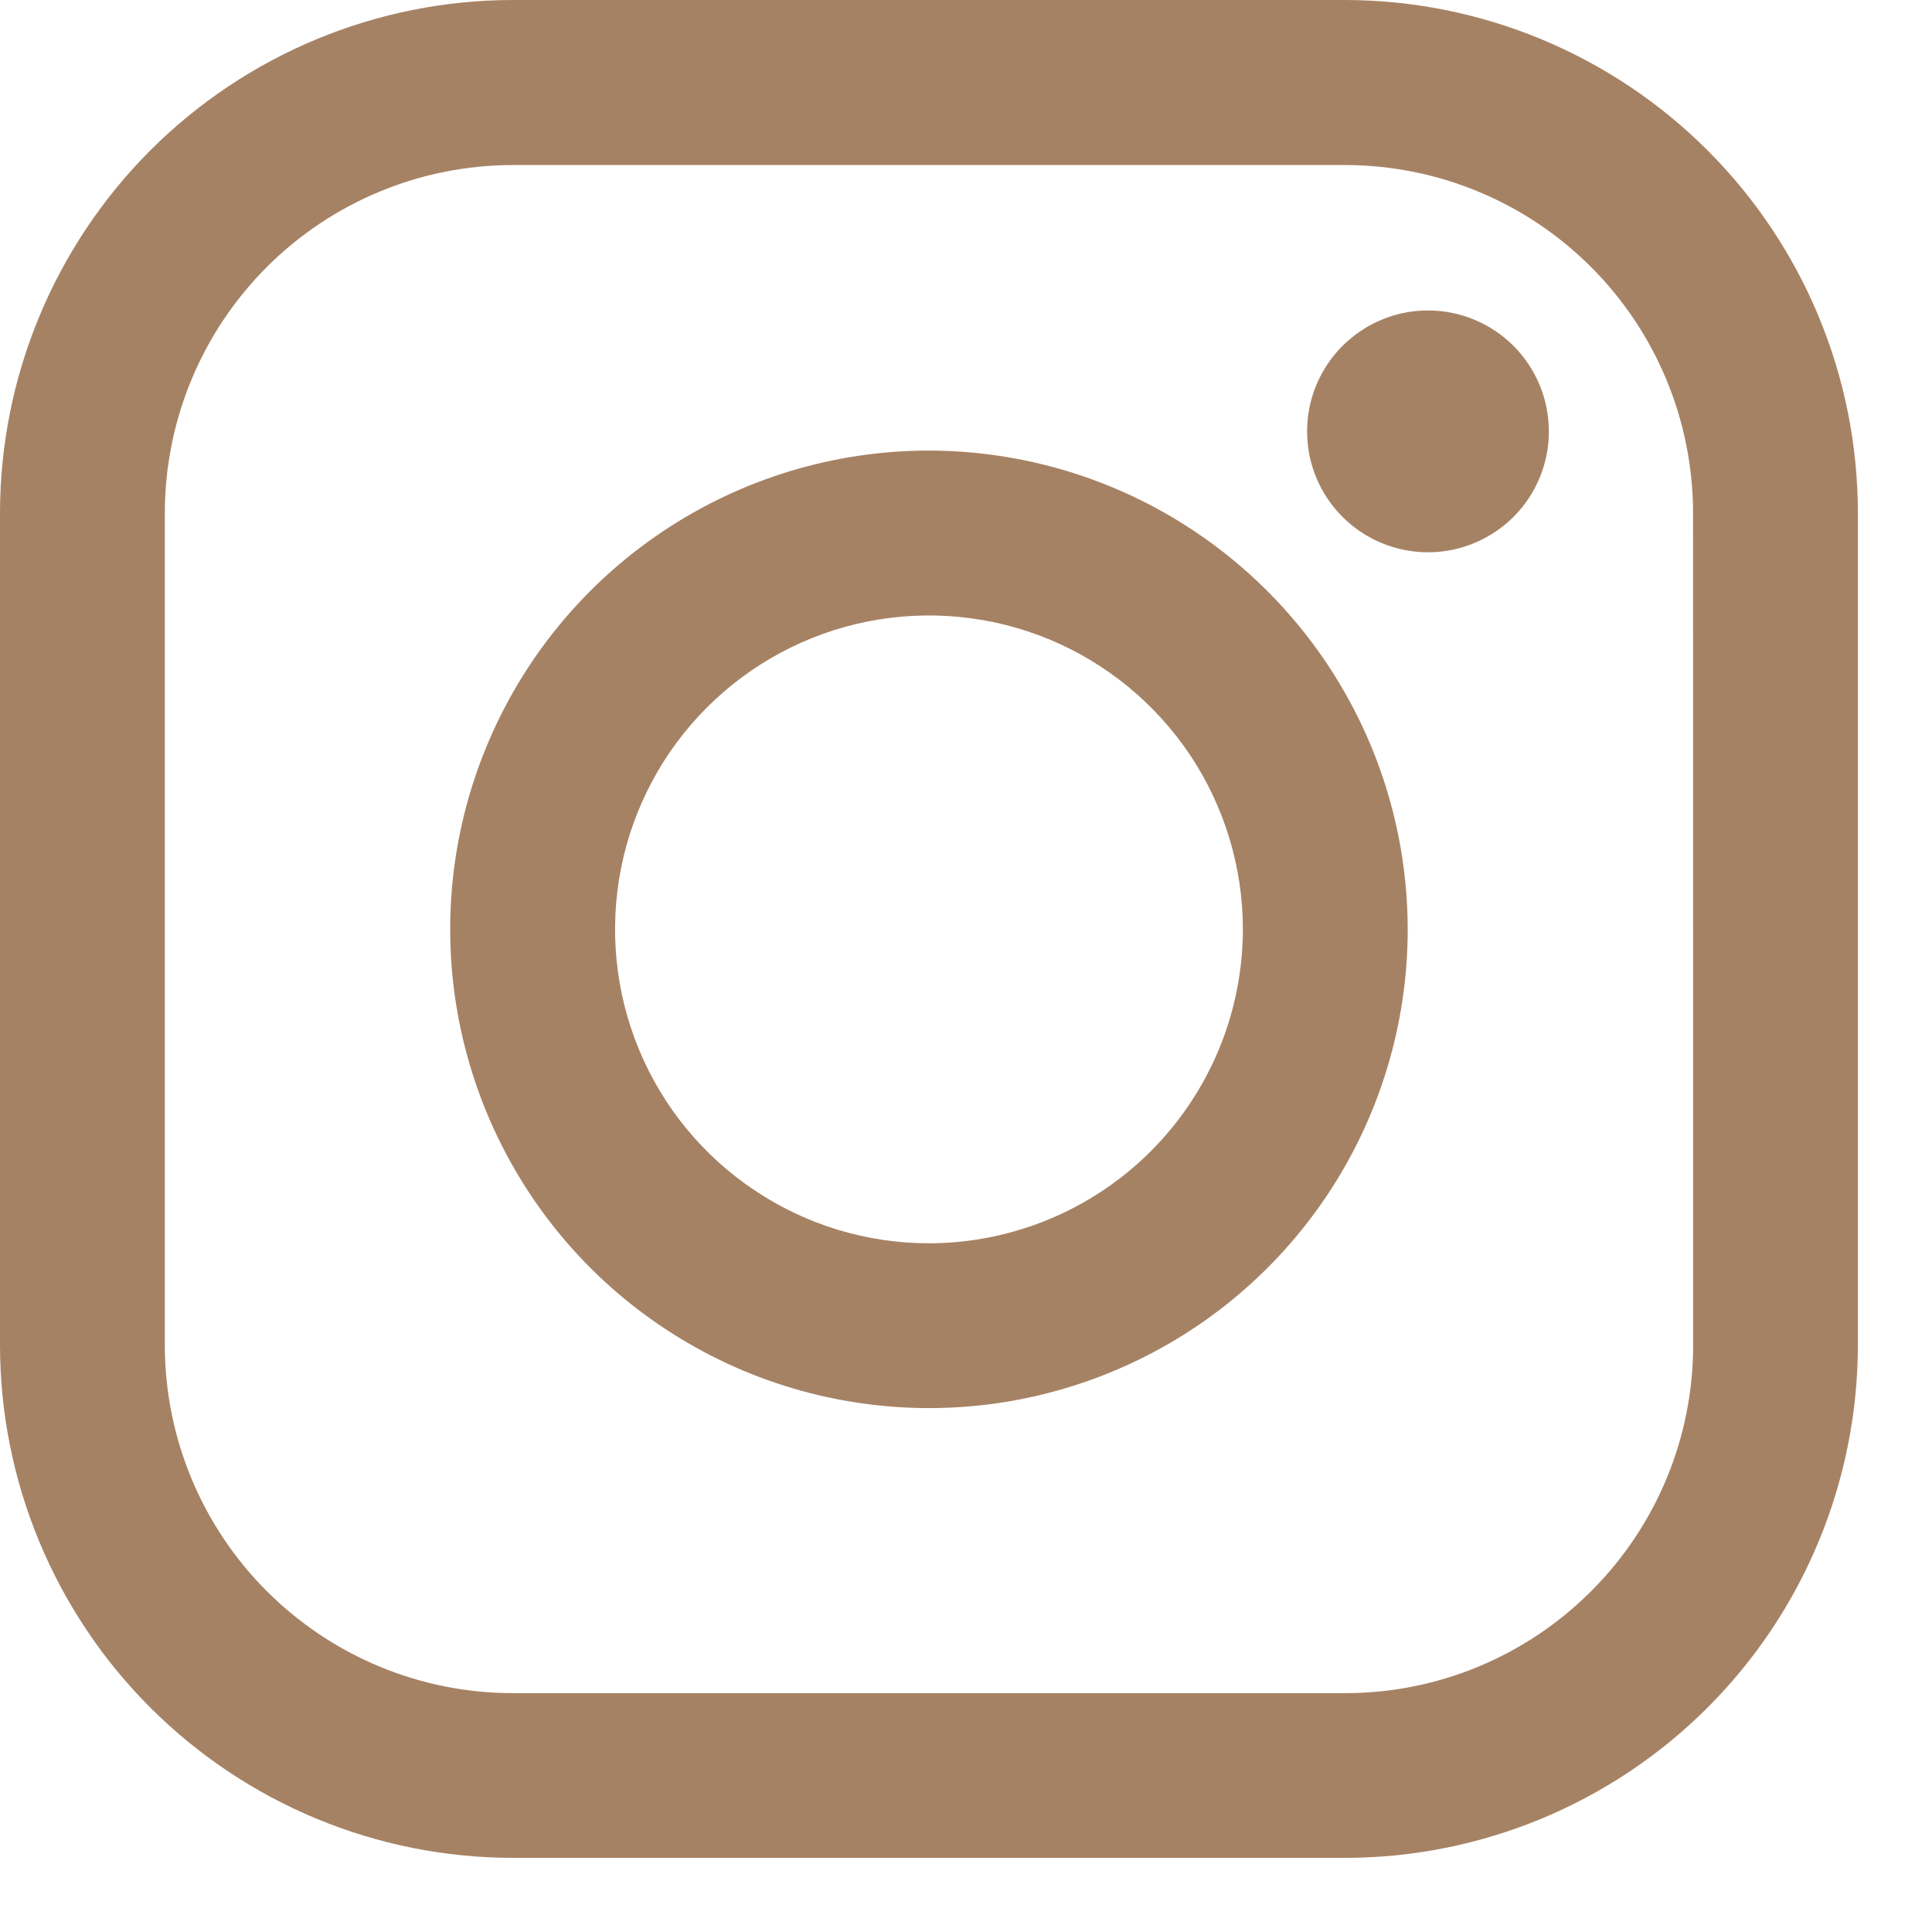 <svg width="19" height="19" viewBox="0 0 19 19" fill="none" xmlns="http://www.w3.org/2000/svg">
<path d="M13.231 0H5.043C3.707 0.001 2.425 0.533 1.479 1.478C0.534 2.424 0.002 3.705 0 5.042V13.229C0.001 14.566 0.533 15.848 1.478 16.793C2.424 17.738 3.705 18.27 5.042 18.271H13.229C14.566 18.27 15.848 17.738 16.793 16.793C17.738 15.848 18.27 14.566 18.271 13.229V5.042C18.27 3.705 17.738 2.424 16.793 1.479C15.848 0.534 14.566 0.002 13.229 0H13.231ZM16.651 13.231C16.651 14.138 16.29 15.007 15.648 15.648C15.007 16.29 14.138 16.651 13.231 16.651H5.043C4.136 16.651 3.266 16.29 2.625 15.649C1.983 15.008 1.622 14.138 1.621 13.231V5.043C1.622 4.136 1.983 3.267 2.624 2.626C3.266 1.984 4.135 1.624 5.042 1.623H13.229C14.136 1.624 15.006 1.984 15.647 2.626C16.288 3.267 16.649 4.136 16.65 5.043L16.651 13.231Z" fill="#A68264"/>
<path d="M9.136 4.431C8.205 4.431 7.294 4.707 6.52 5.225C5.746 5.742 5.142 6.477 4.786 7.338C4.429 8.198 4.336 9.145 4.518 10.058C4.7 10.971 5.148 11.81 5.806 12.469C6.465 13.127 7.304 13.576 8.217 13.757C9.131 13.939 10.077 13.846 10.938 13.489C11.798 13.133 12.533 12.53 13.051 11.755C13.568 10.981 13.844 10.071 13.844 9.14C13.843 7.891 13.346 6.694 12.463 5.812C11.581 4.929 10.384 4.433 9.136 4.431ZM9.136 12.227C8.525 12.227 7.928 12.046 7.421 11.706C6.913 11.367 6.517 10.885 6.284 10.321C6.05 9.757 5.989 9.136 6.108 8.537C6.227 7.938 6.521 7.388 6.953 6.957C7.385 6.525 7.935 6.231 8.533 6.112C9.132 5.993 9.753 6.054 10.317 6.287C10.881 6.521 11.363 6.917 11.703 7.424C12.042 7.932 12.223 8.529 12.223 9.14C12.222 9.958 11.896 10.742 11.318 11.321C10.739 11.9 9.954 12.226 9.136 12.227Z" fill="#A68264"/>
<path d="M14.043 3.053C13.768 3.053 13.501 3.149 13.289 3.324C13.076 3.498 12.931 3.741 12.877 4.011C12.824 4.281 12.865 4.561 12.995 4.803C13.125 5.046 13.335 5.236 13.589 5.341C13.844 5.446 14.126 5.46 14.389 5.38C14.653 5.299 14.88 5.131 15.033 4.902C15.185 4.673 15.254 4.398 15.226 4.124C15.199 3.851 15.078 3.595 14.883 3.4C14.66 3.178 14.358 3.053 14.043 3.053Z" fill="#A68264"/>
</svg>
